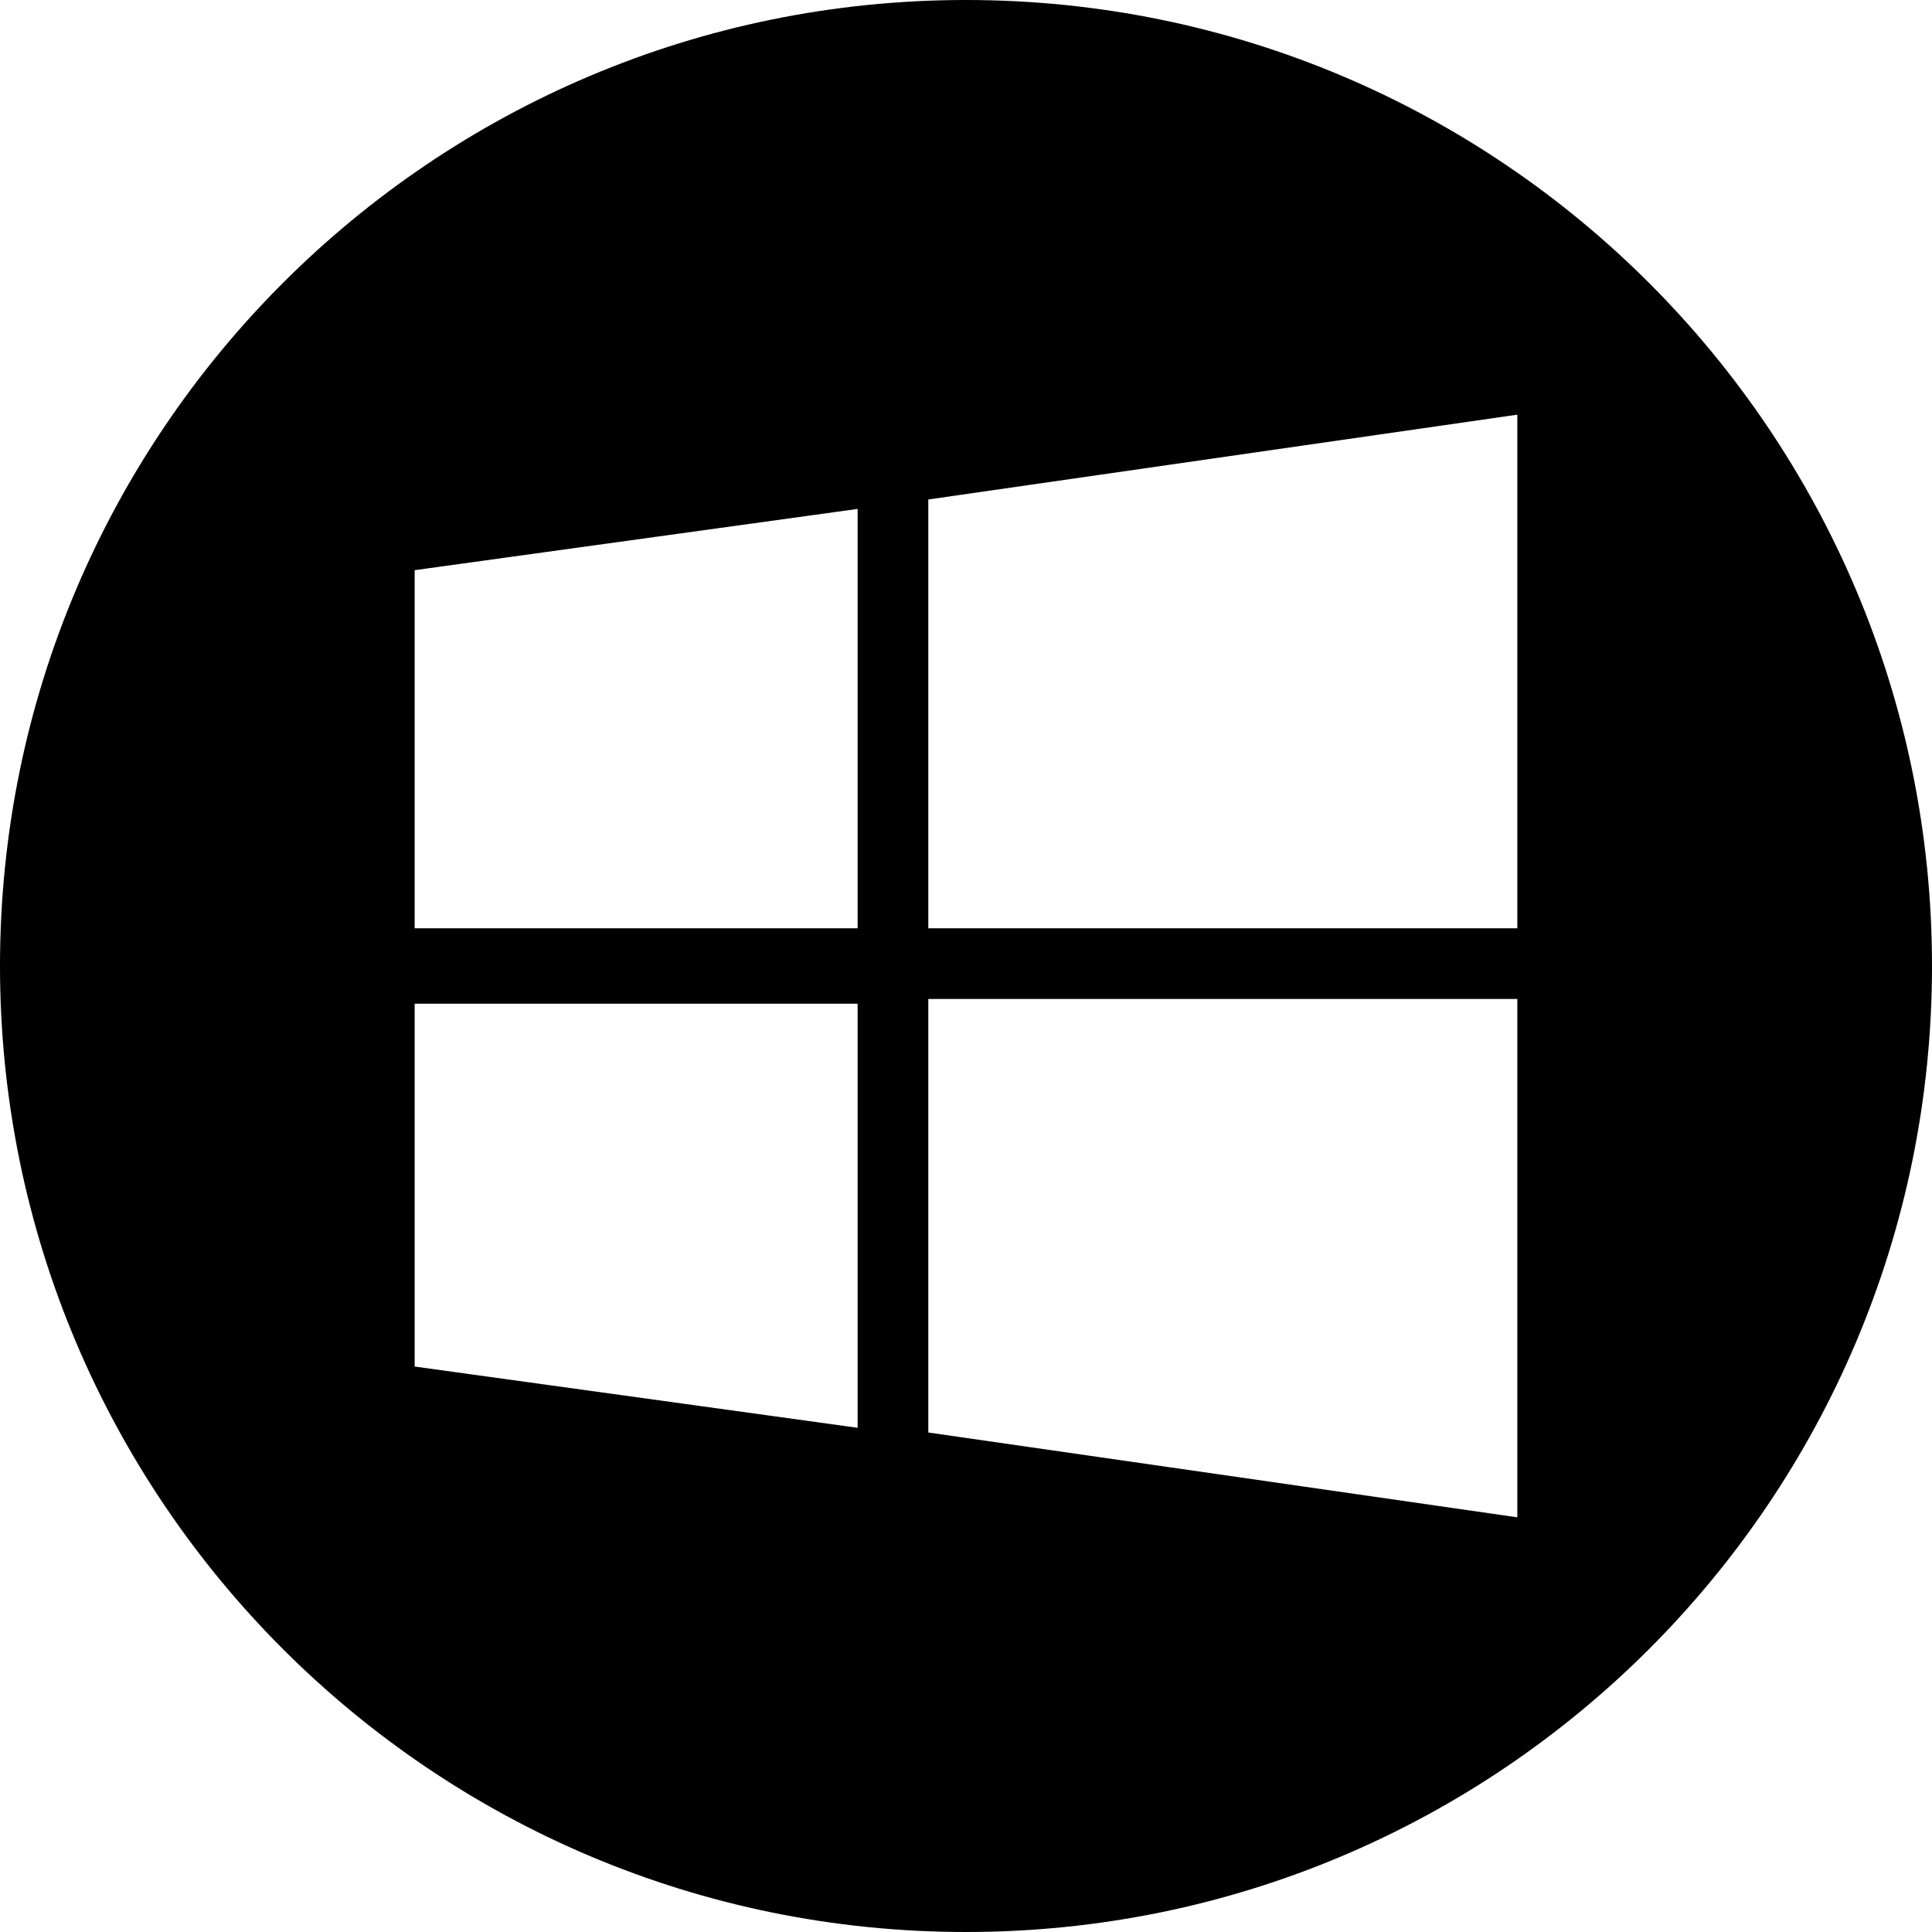 <?xml version="1.0" encoding="utf-8"?>
<!-- Generator: Adobe Illustrator 16.0.0, SVG Export Plug-In . SVG Version: 6.00 Build 0)  -->
<!DOCTYPE svg PUBLIC "-//W3C//DTD SVG 1.1//EN" "http://www.w3.org/Graphics/SVG/1.1/DTD/svg11.dtd">
<svg version="1.1" id="Capa_1" xmlns="http://www.w3.org/2000/svg" xmlns:xlink="http://www.w3.org/1999/xlink" x="0px" y="0px"
	 width="41px" height="41px" viewBox="0 0 41 41" enable-background="new 0 0 41 41" xml:space="preserve">
<path d="M20.5,0C9.178,0,0,9.178,0,20.5C0,31.822,9.178,41,20.5,41C31.822,41,41,31.822,41,20.5C41,9.178,31.822,0,20.5,0z
	 M18.2,30.3L8.8,29v-7.7h9.4V30.3z M18.2,19.7H8.8v-7.6l9.4-1.3V19.7z M32.2,21.3v10.9l-12.5-1.8v-9.2h12.5V21.3z M32.2,19.7H19.7
	v-9.1l12.5-1.8V19.7z"/>
</svg>
